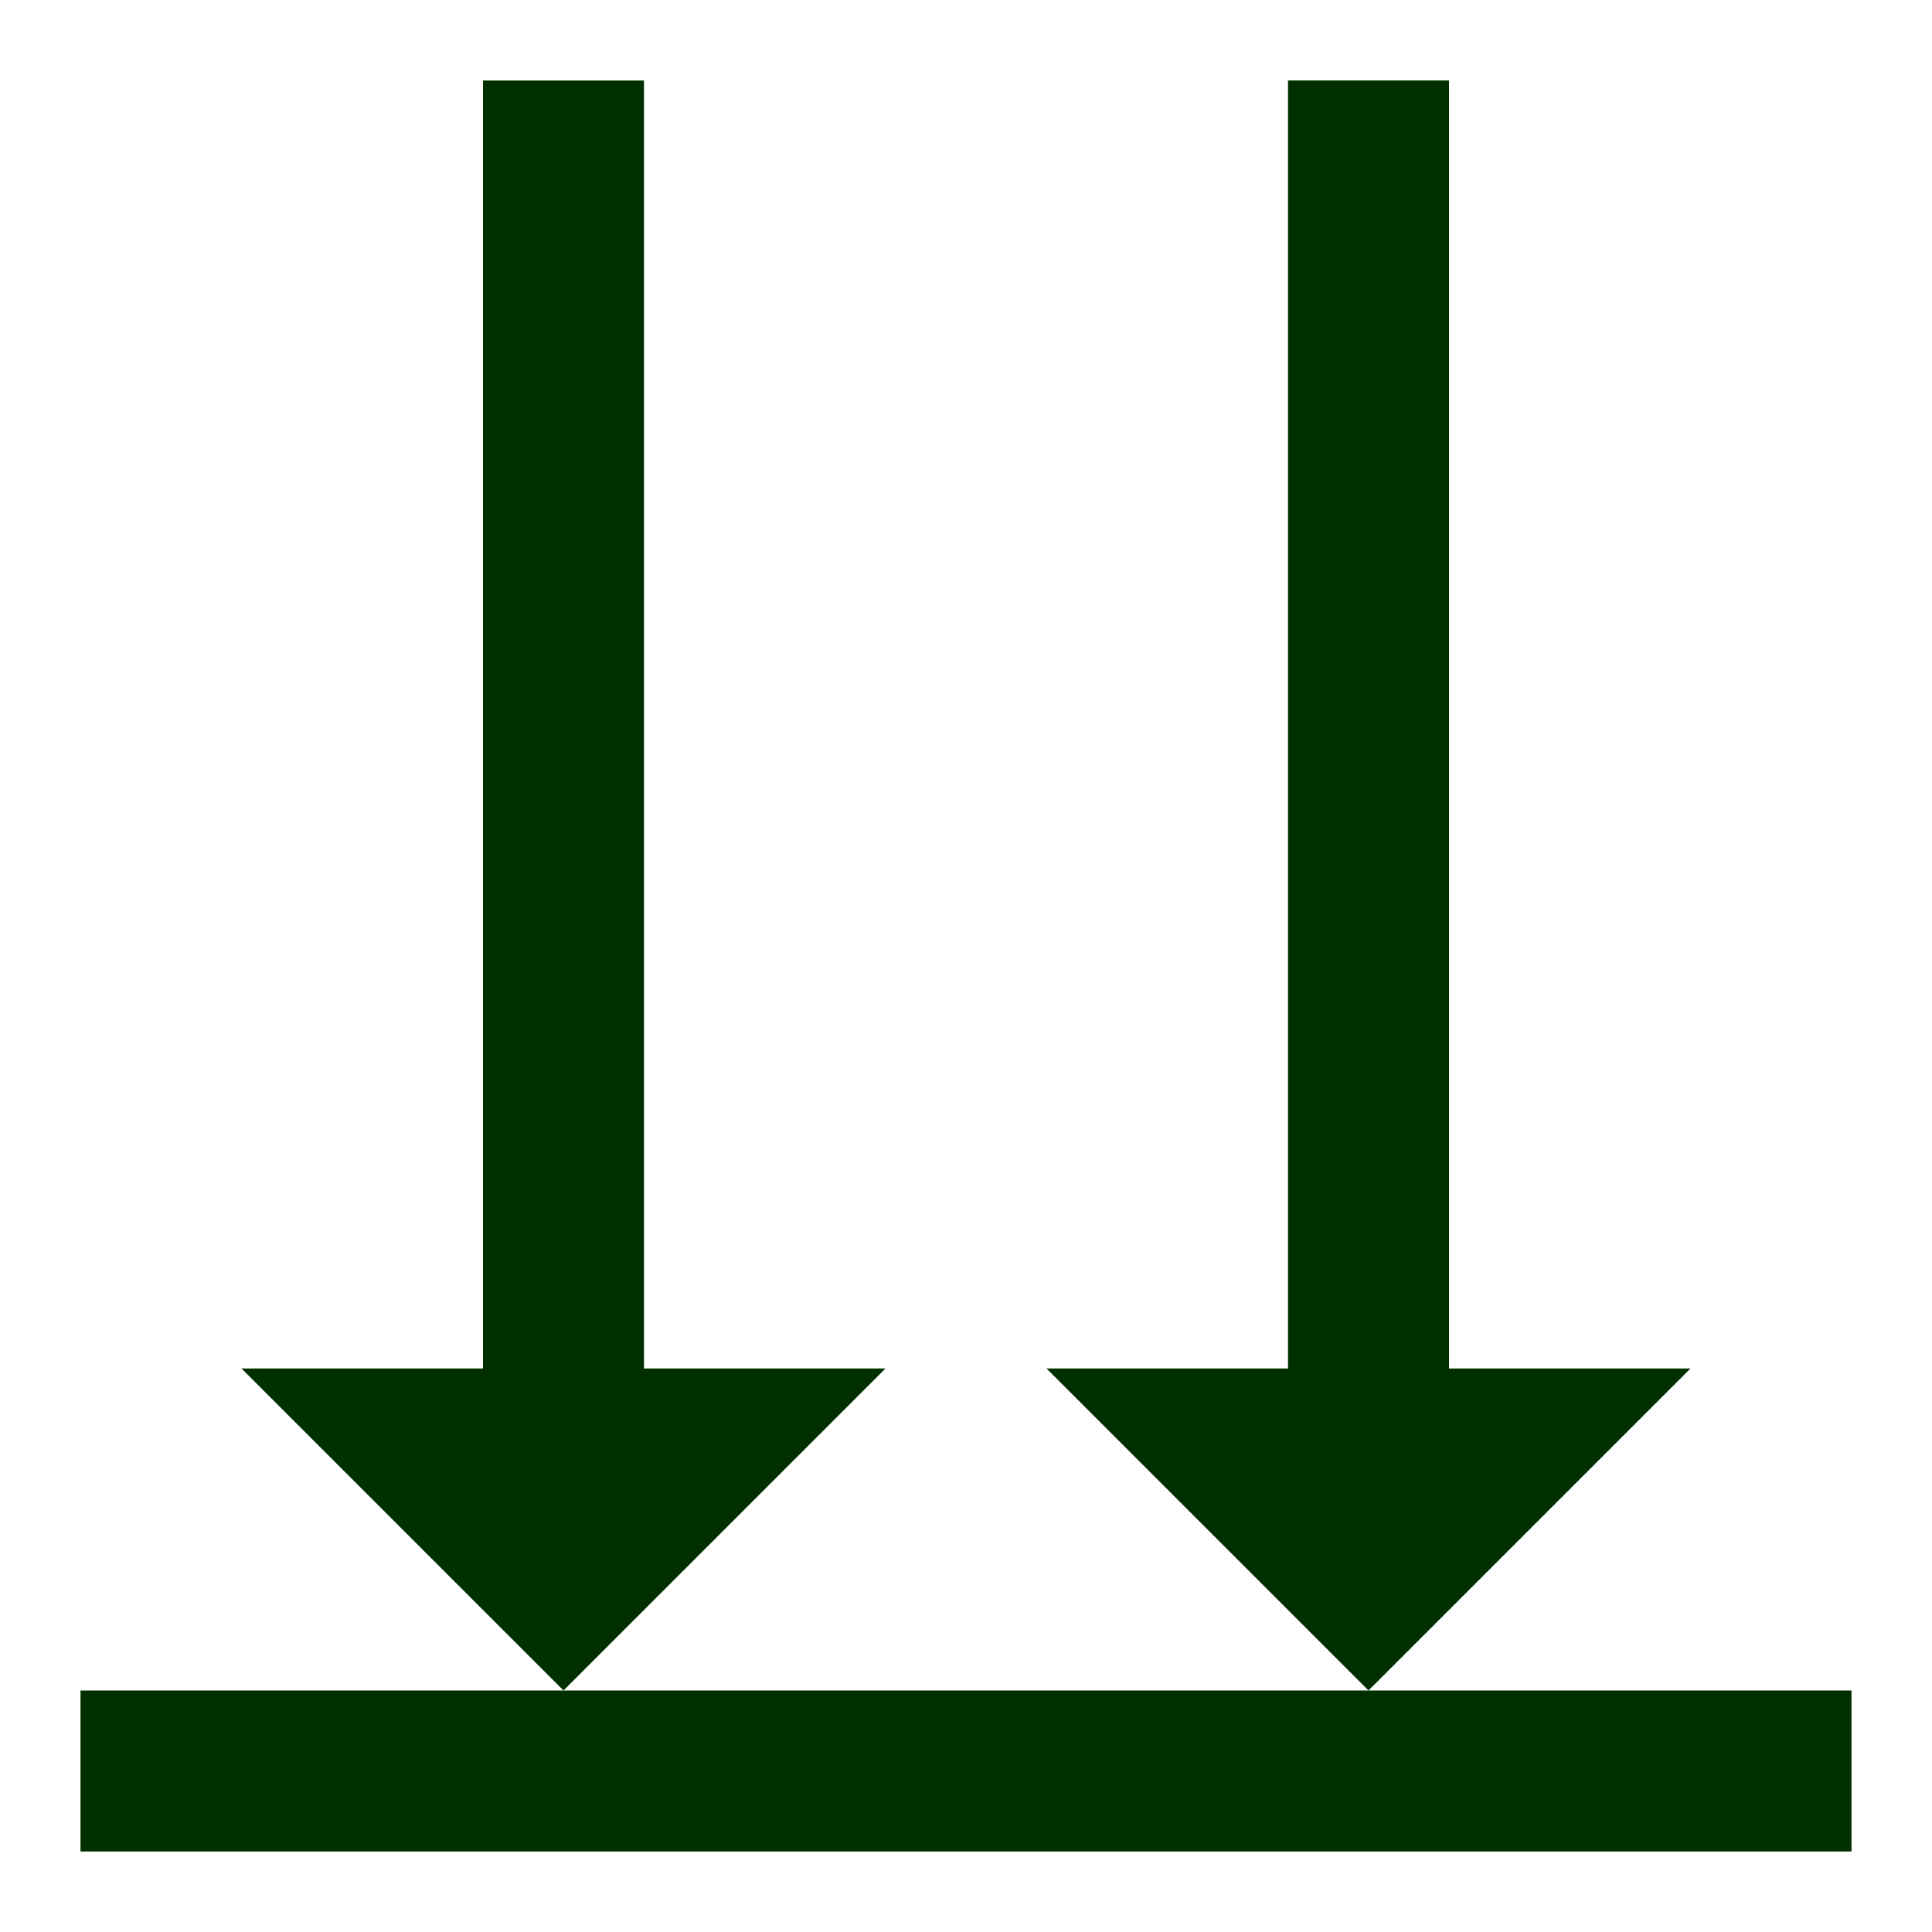 <svg xmlns="http://www.w3.org/2000/svg" version="1.1" viewBox="0 0 24 24">
<path d="m 1,23 22,0 0,-2 -22,0 z" style="fill:#003000; stroke:none" />
<path d="M 7,21 11,17 8,17 8,1 6,1 6,17 3,17 z" style="fill:#003000; stroke:none" />
<path d="m 17,21 4,-4 -3,0 0,-16 -2,0 0,16 -3,0 z" style="fill:#003000; stroke:none" />
</svg>
